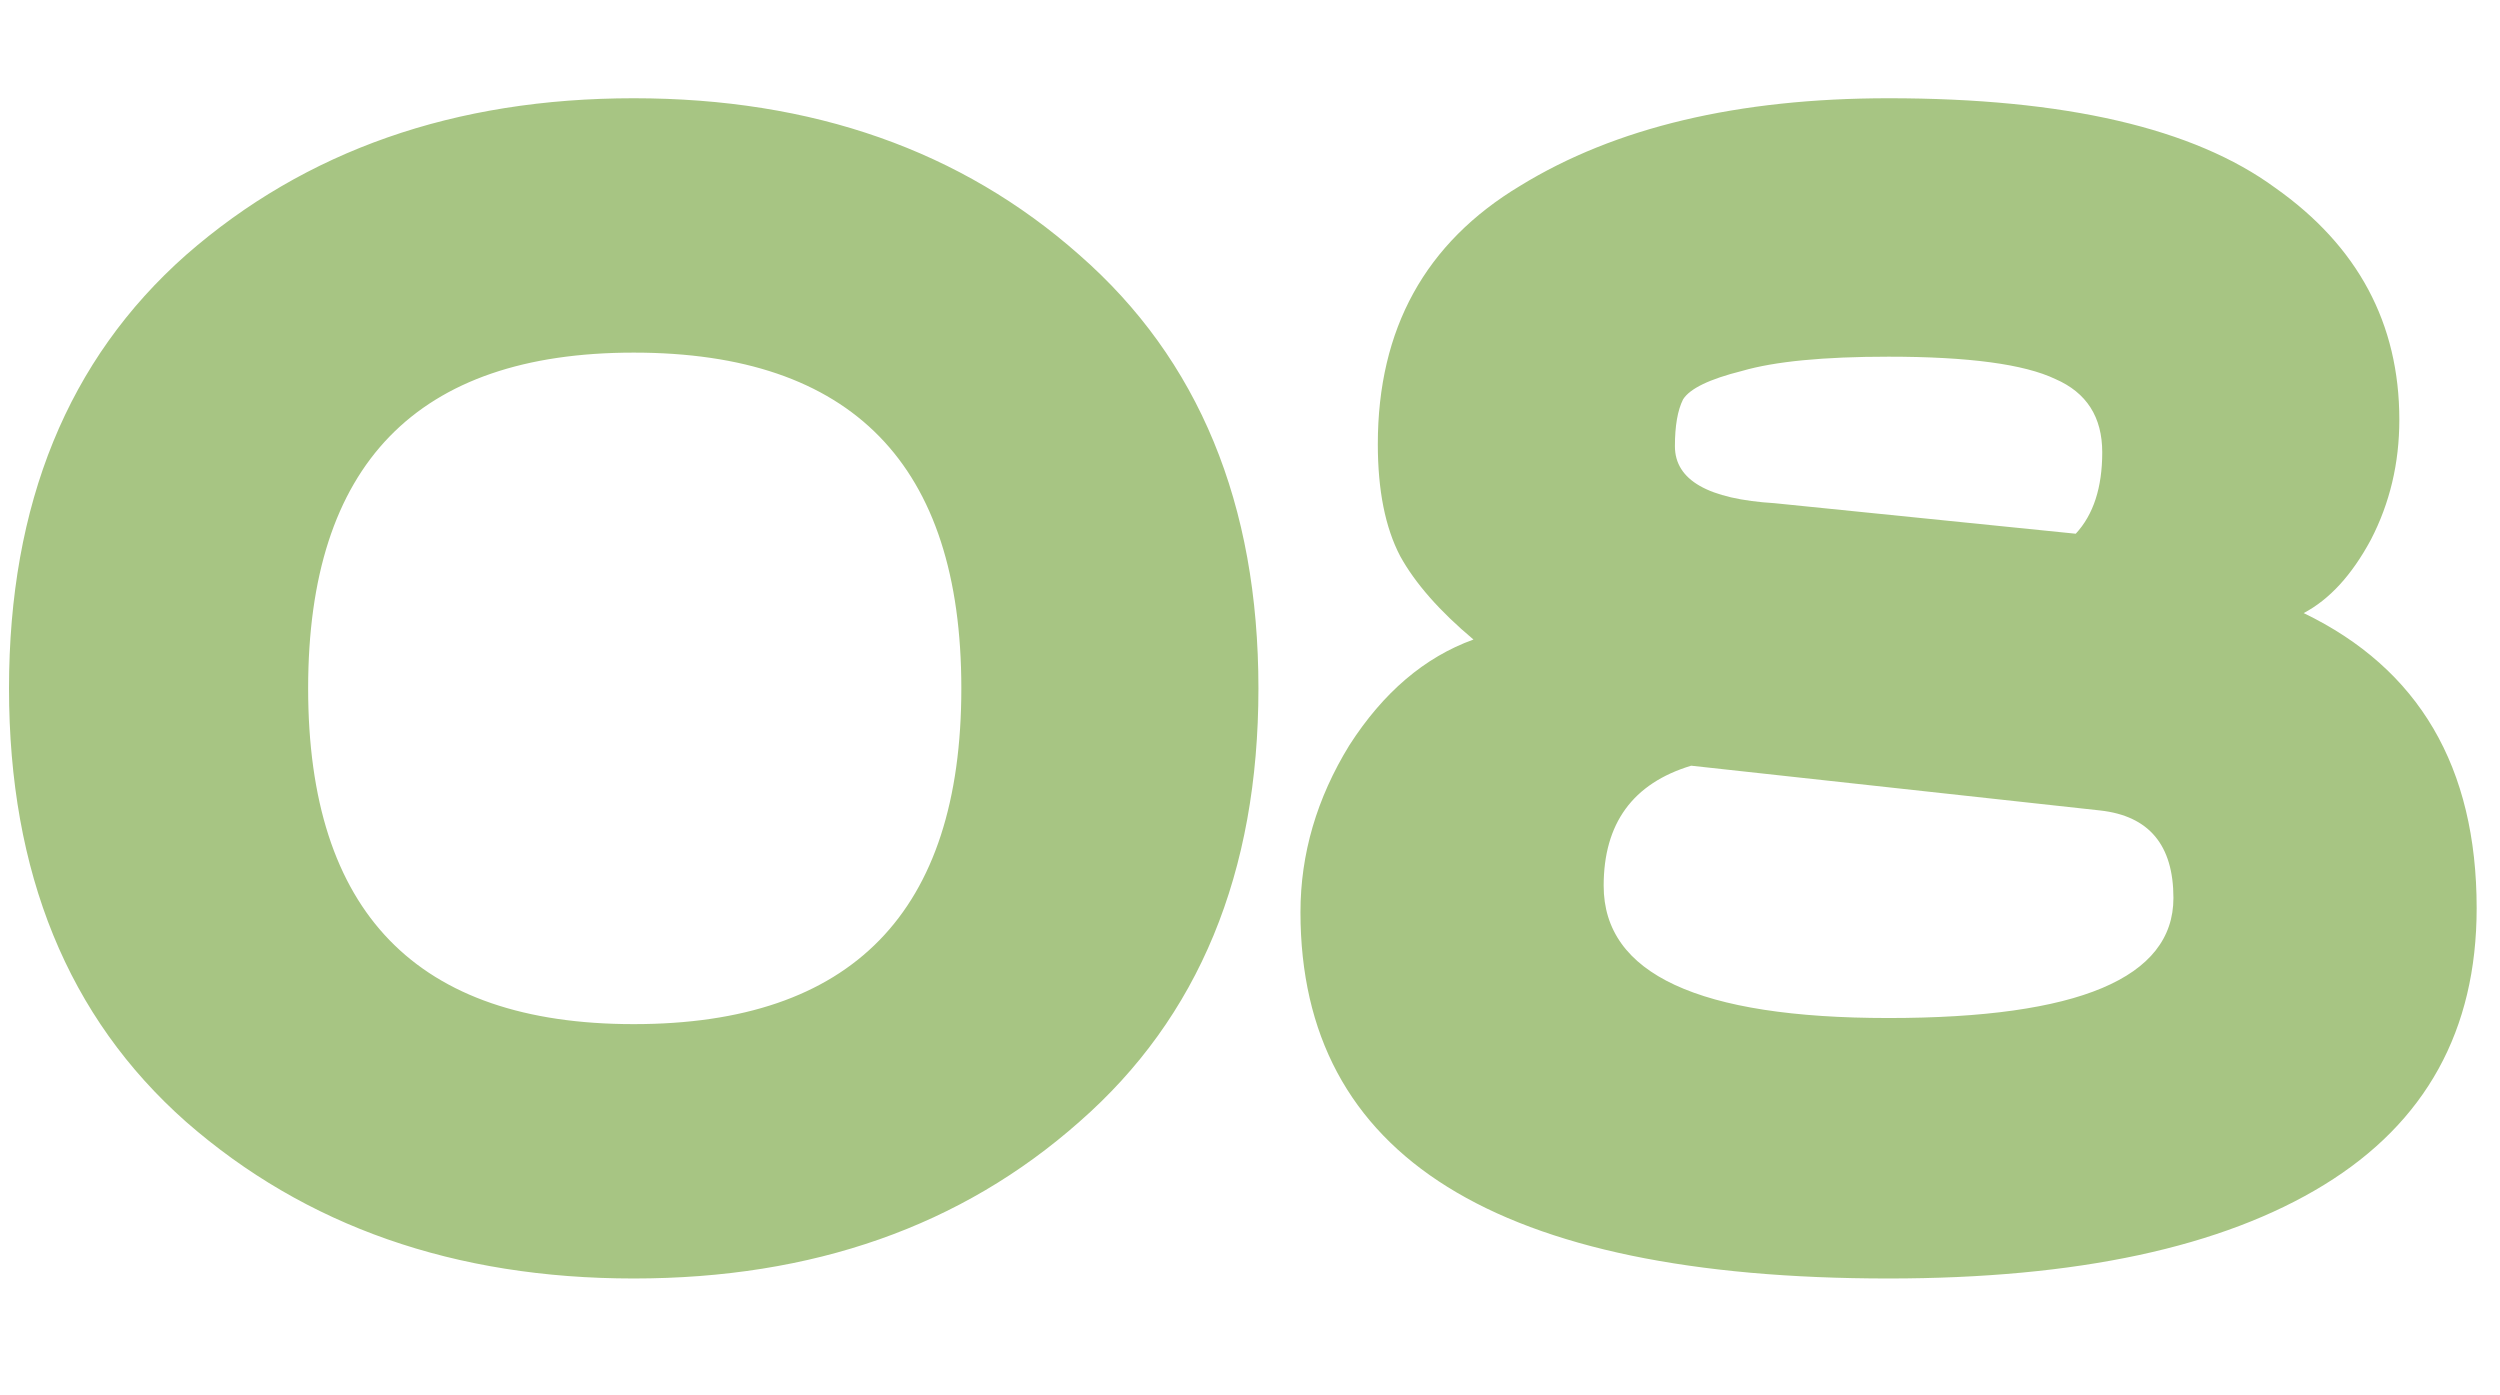 <?xml version="1.0" encoding="UTF-8"?> <svg xmlns="http://www.w3.org/2000/svg" width="86" height="48" viewBox="0 0 86 48" fill="none"><g clip-path="url(#clip0_2474_5405)"><path d="M21.8 12.13C14.333 12.13 10.6 15.98 10.6 23.68C10.6 31.38 14.333 35.23 21.8 35.23C29.313 35.23 33.07 31.38 33.07 23.68C33.07 15.98 29.313 12.13 21.8 12.13ZM37.13 8.77C41.237 12.363 43.29 17.333 43.29 23.68C43.29 30.027 41.237 34.997 37.13 38.59C33.07 42.183 27.96 43.98 21.8 43.98C15.64 43.98 10.507 42.183 6.4 38.59C2.34 34.997 0.31 30.027 0.31 23.68C0.31 17.333 2.34 12.363 6.4 8.77C10.507 5.177 15.64 3.38 21.8 3.38C27.96 3.38 33.07 5.177 37.13 8.77ZM64.966 3.38C71.033 3.38 75.466 4.407 78.266 6.46C81.113 8.467 82.537 11.127 82.537 14.44C82.537 15.933 82.21 17.31 81.556 18.57C80.903 19.783 80.133 20.623 79.246 21.09C83.213 23.003 85.197 26.387 85.197 31.24C85.197 35.44 83.447 38.613 79.947 40.76C76.447 42.907 71.453 43.98 64.966 43.98C51.48 43.98 44.736 39.78 44.736 31.38C44.736 29.373 45.297 27.46 46.416 25.64C47.583 23.82 49.007 22.607 50.687 22C49.52 21.02 48.68 20.063 48.166 19.13C47.653 18.15 47.397 16.867 47.397 15.28C47.397 11.313 49.03 8.35 52.297 6.39C55.563 4.383 59.786 3.38 64.966 3.38ZM72.246 27.88L58.176 26.34C56.17 26.947 55.166 28.323 55.166 30.47C55.166 33.503 58.433 35.02 64.966 35.02C71.5 35.02 74.766 33.643 74.766 30.89C74.766 29.07 73.927 28.067 72.246 27.88ZM61.047 17.31L71.406 18.36C72.013 17.707 72.317 16.773 72.317 15.56C72.317 14.347 71.78 13.507 70.707 13.04C69.633 12.527 67.72 12.27 64.966 12.27C62.727 12.27 61.047 12.433 59.926 12.76C58.806 13.04 58.13 13.367 57.897 13.74C57.71 14.113 57.617 14.65 57.617 15.35C57.617 16.517 58.76 17.17 61.047 17.31Z" fill="#A7C583"></path></g><defs><clipPath id="clip0_2474_5405"><rect width="86" height="48" fill="white"></rect></clipPath></defs></svg> 